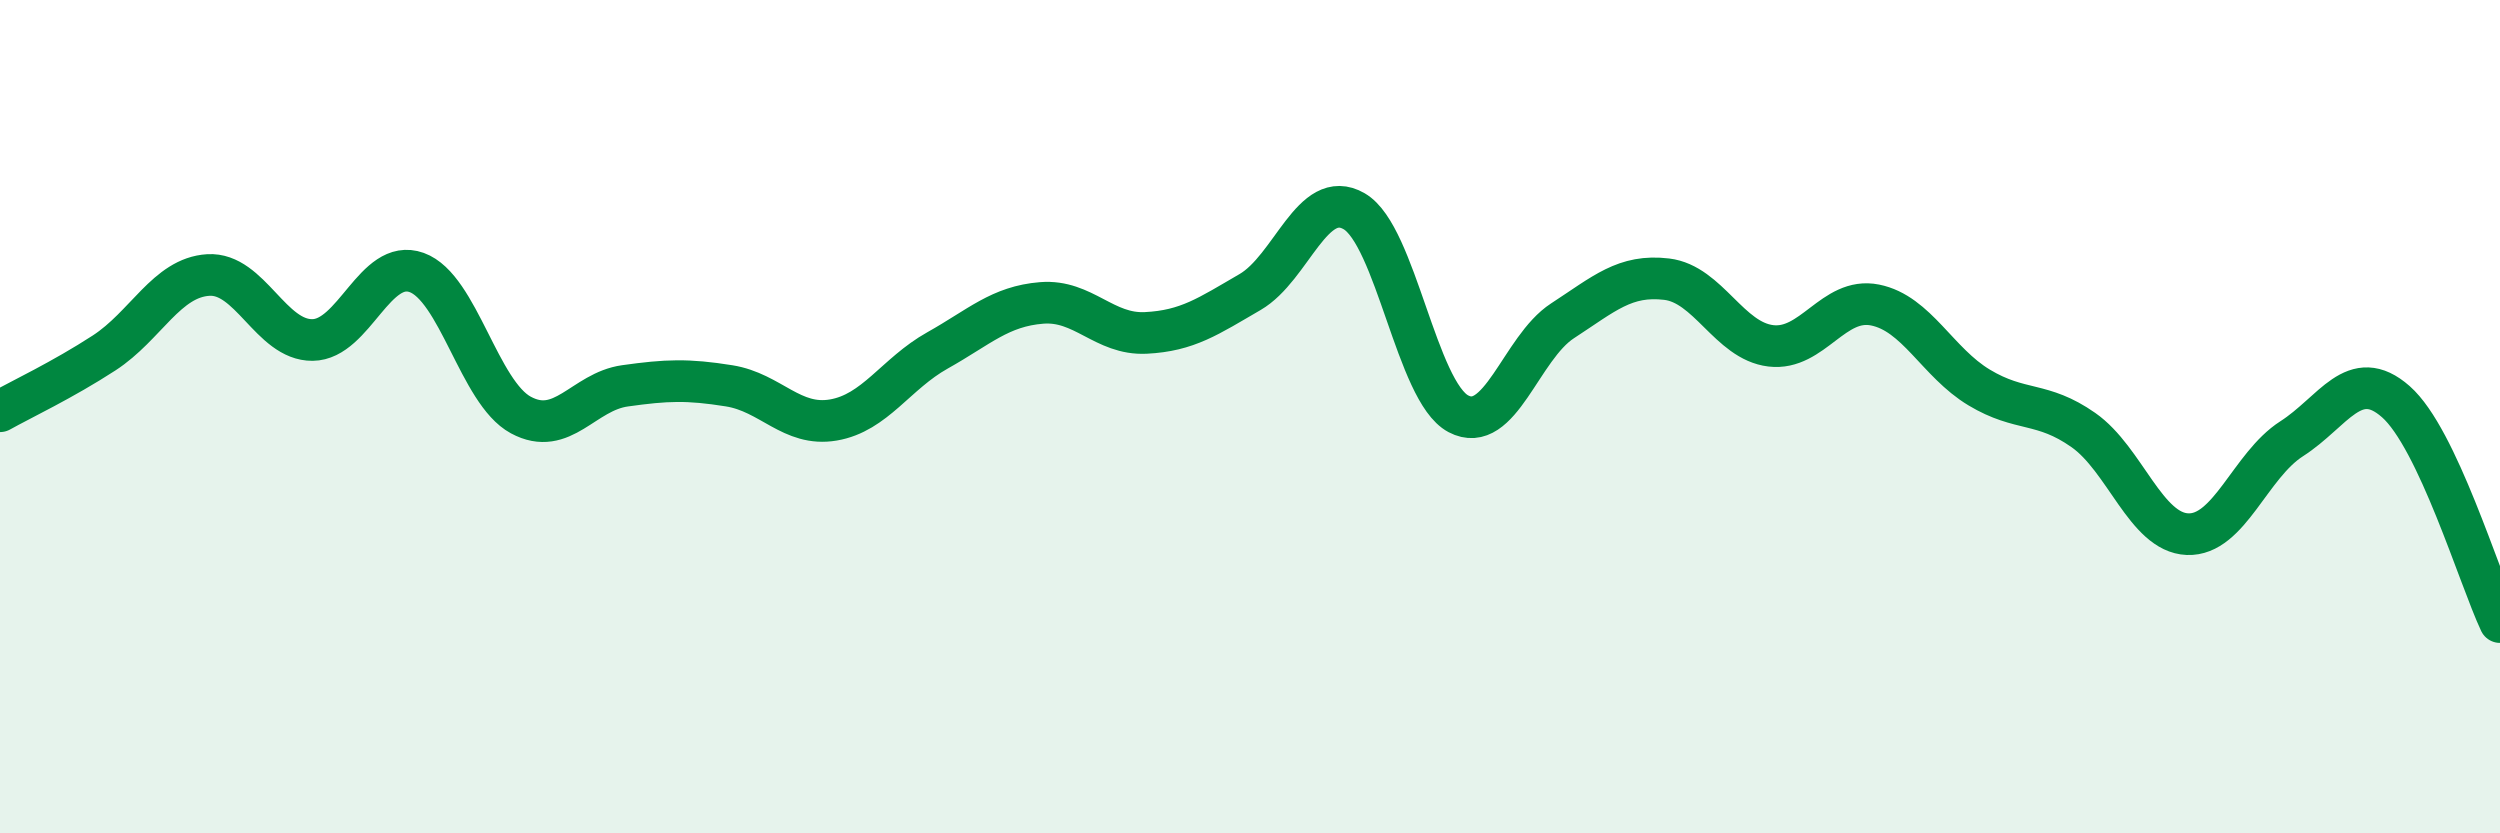 
    <svg width="60" height="20" viewBox="0 0 60 20" xmlns="http://www.w3.org/2000/svg">
      <path
        d="M 0,9.87 C 0.5,9.59 1.5,9.12 2.5,8.47 C 3.5,7.82 4,6.66 5,6.6 C 6,6.54 6.5,8.17 7.5,8.16 C 8.5,8.15 9,6.18 10,6.54 C 11,6.9 11.5,9.42 12.5,9.96 C 13.5,10.5 14,9.4 15,9.26 C 16,9.12 16.5,9.1 17.5,9.26 C 18.5,9.42 19,10.25 20,10.08 C 21,9.91 21.5,8.97 22.5,8.41 C 23.5,7.85 24,7.35 25,7.27 C 26,7.19 26.5,8.04 27.5,7.99 C 28.5,7.94 29,7.59 30,7.01 C 31,6.43 31.5,4.49 32.5,5.07 C 33.5,5.65 34,9.4 35,9.93 C 36,10.46 36.5,8.35 37.5,7.7 C 38.5,7.05 39,6.58 40,6.7 C 41,6.82 41.5,8.18 42.5,8.3 C 43.5,8.42 44,7.12 45,7.32 C 46,7.52 46.5,8.7 47.5,9.3 C 48.5,9.9 49,9.62 50,10.32 C 51,11.02 51.5,12.78 52.5,12.82 C 53.5,12.86 54,11.17 55,10.53 C 56,9.89 56.5,8.76 57.5,9.64 C 58.5,10.52 59.5,13.87 60,14.93L60 20L0 20Z"
        fill="#008740"
        opacity="0.1"
        stroke-linecap="round"
        stroke-linejoin="round"
      />
      <path
        d="M 0,9.87 C 0.5,9.59 1.5,9.12 2.5,8.47 C 3.5,7.82 4,6.66 5,6.6 C 6,6.54 6.5,8.17 7.5,8.16 C 8.5,8.15 9,6.18 10,6.54 C 11,6.9 11.5,9.42 12.5,9.96 C 13.5,10.5 14,9.4 15,9.26 C 16,9.12 16.5,9.1 17.5,9.26 C 18.5,9.42 19,10.25 20,10.08 C 21,9.91 21.5,8.97 22.5,8.41 C 23.5,7.85 24,7.35 25,7.27 C 26,7.19 26.5,8.04 27.5,7.99 C 28.5,7.94 29,7.59 30,7.01 C 31,6.43 31.5,4.49 32.5,5.07 C 33.5,5.65 34,9.4 35,9.93 C 36,10.46 36.5,8.35 37.5,7.7 C 38.5,7.05 39,6.58 40,6.7 C 41,6.82 41.5,8.18 42.5,8.3 C 43.5,8.42 44,7.12 45,7.32 C 46,7.52 46.5,8.7 47.5,9.3 C 48.5,9.9 49,9.62 50,10.32 C 51,11.02 51.5,12.78 52.5,12.82 C 53.5,12.86 54,11.17 55,10.53 C 56,9.89 56.5,8.76 57.5,9.64 C 58.5,10.52 59.5,13.87 60,14.93"
        stroke="#008740"
        stroke-width="1"
        fill="none"
        stroke-linecap="round"
        stroke-linejoin="round"
      />
    </svg>
  